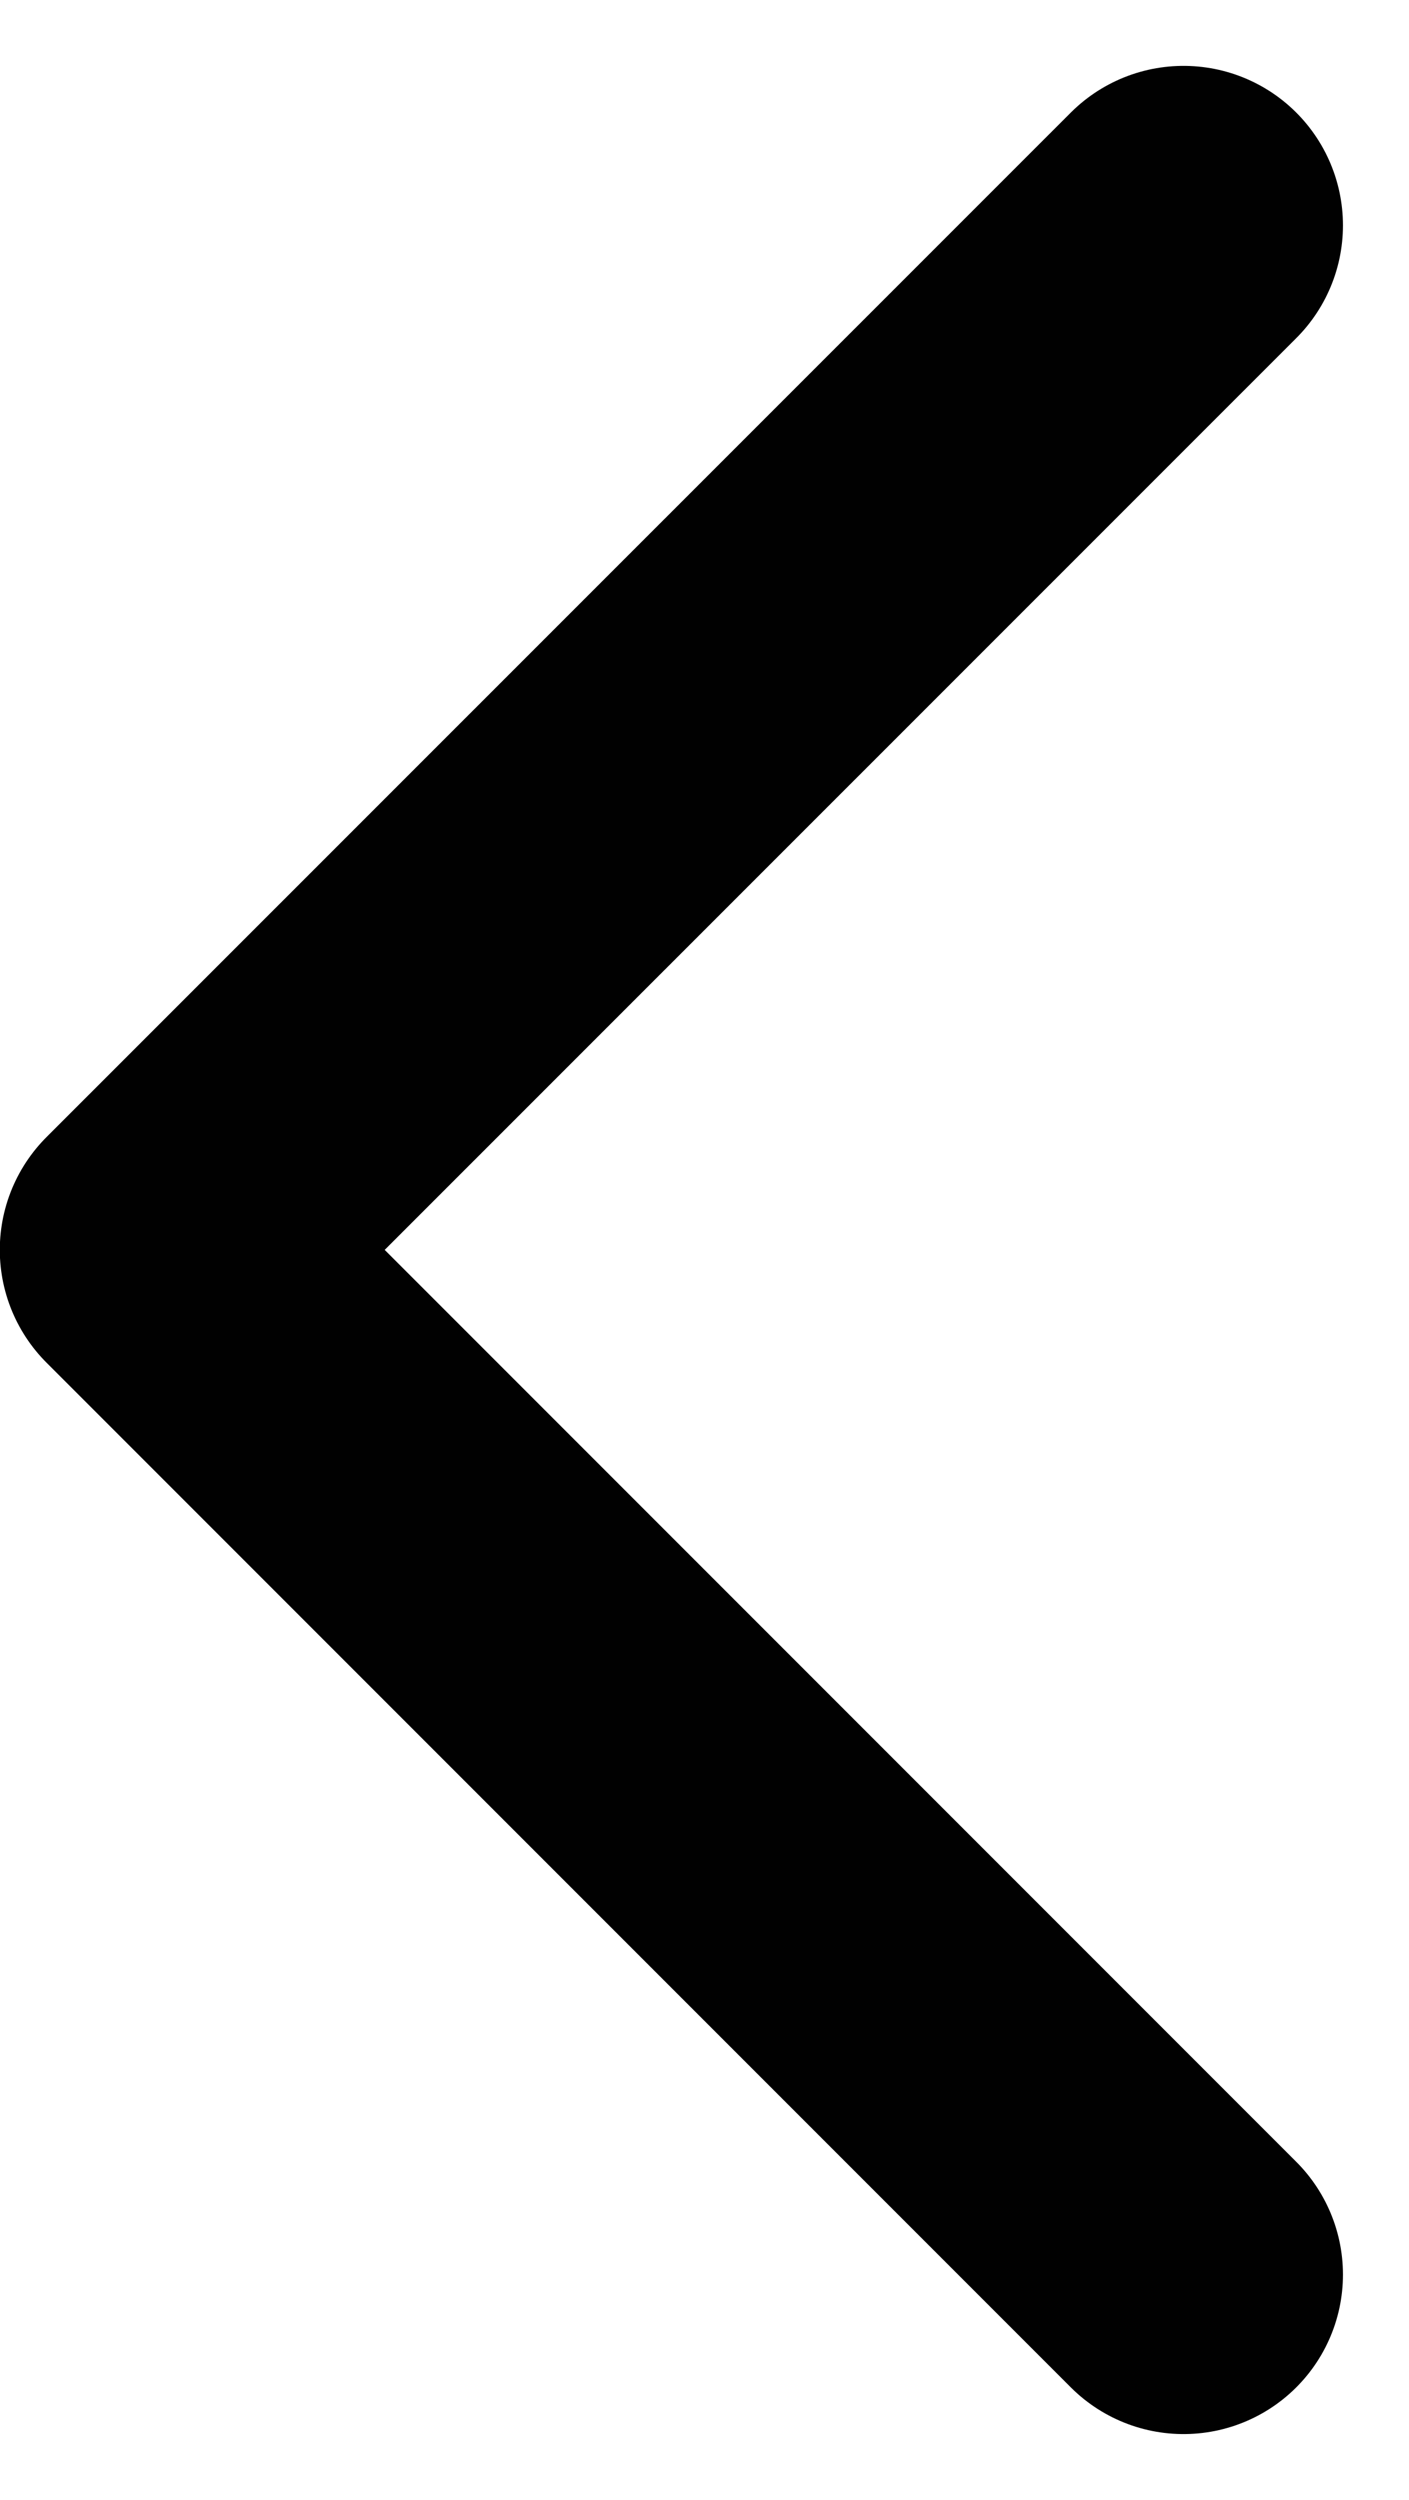 <svg xmlns="http://www.w3.org/2000/svg" width="35.352" height="62.704" viewBox="0 0 35.352 62.704">
  <path id="Tracé_1" data-name="Tracé 1" d="M110.78,436.677l25.7,25.7-25.7,25.695" transform="translate(140.475 493.724) rotate(180)" fill="none" stroke="#010101" stroke-linecap="round" stroke-linejoin="round" stroke-width="8"/>
</svg>
